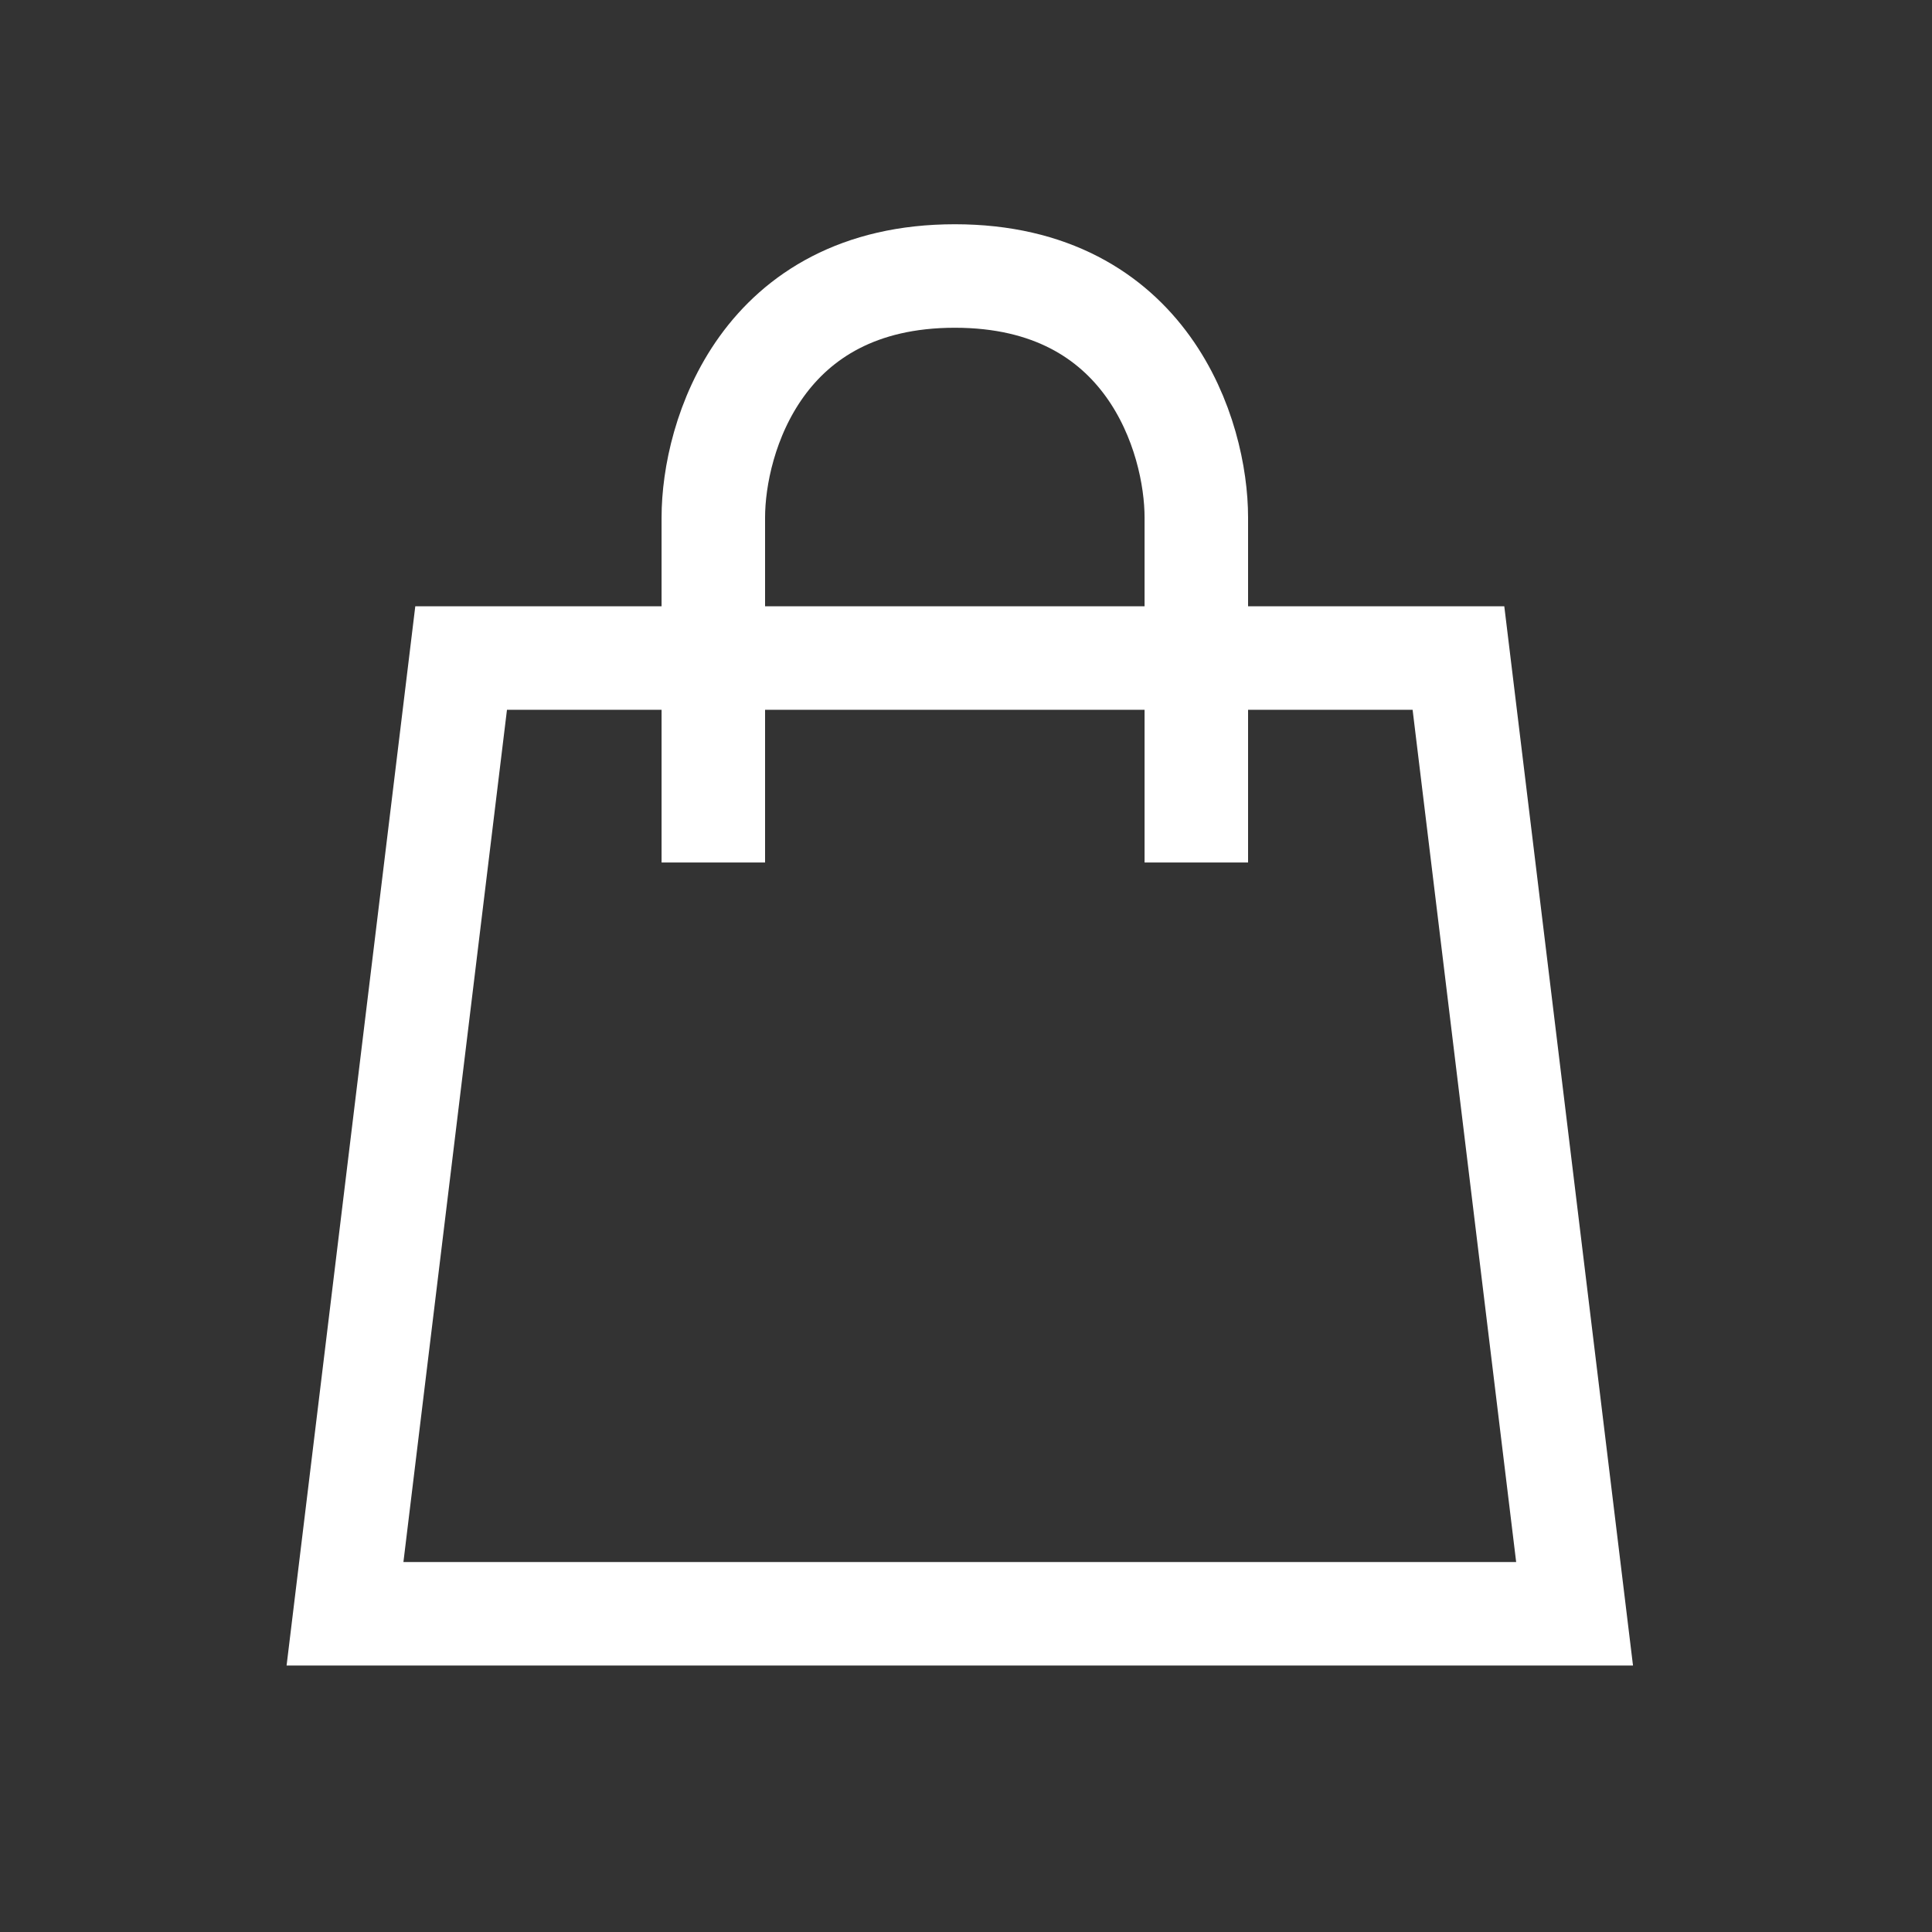 <svg width="28" height="28" viewBox="0 0 28 28" fill="none" xmlns="http://www.w3.org/2000/svg">
<rect x="0" y="0" width="28" height="28" fill="#333333" stroke="none"/>
<path fill-rule="evenodd" clip-rule="evenodd" d="M5 23.388L6.683 9.537L21.137 9.537L22.82 23.388L5 23.388Z" stroke="white" stroke-width="1.5"/>
<path d="M10.338 12.5V7.5C10.338 6.333 11.038 4 13.838 4C16.638 4 17.338 6.333 17.338 7.5V12.5" stroke="white" stroke-width="1.5"/>
</svg>
